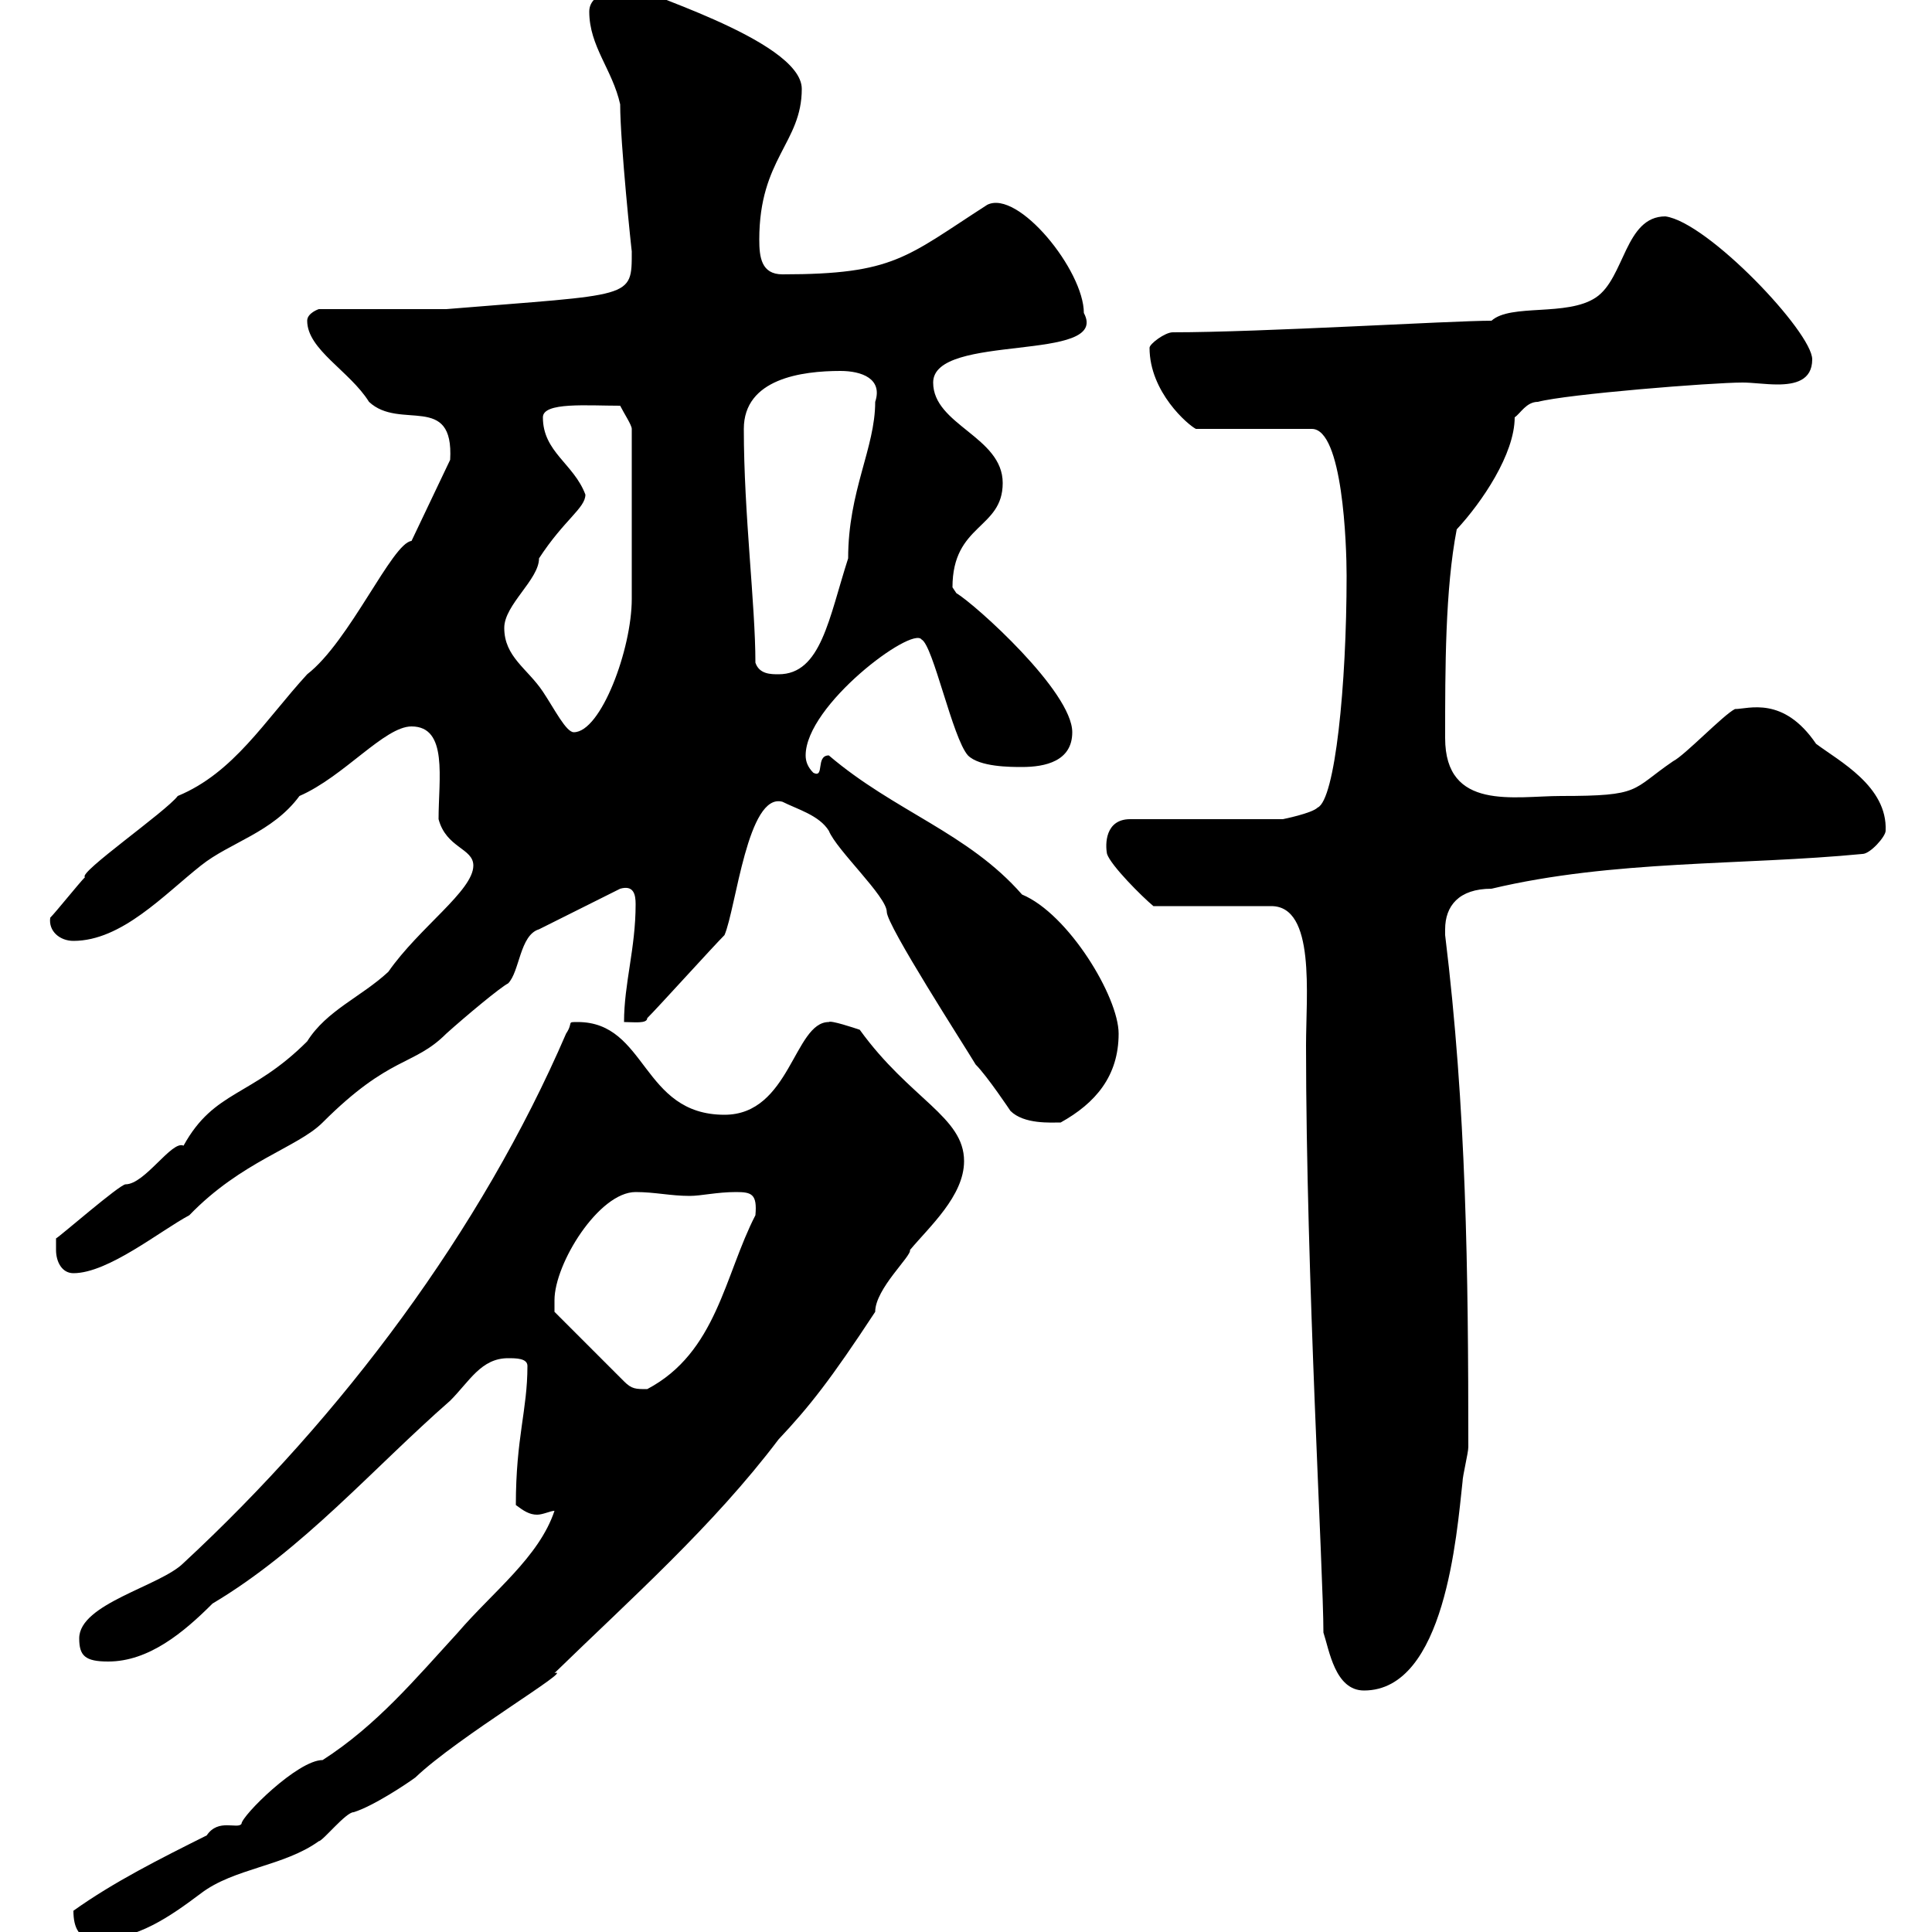 <svg xmlns="http://www.w3.org/2000/svg" xmlns:xlink="http://www.w3.org/1999/xlink" width="300" height="300"><path d="M11.40 296.70C11.40 299.40 12.30 301.20 15 301.20C21.30 301.20 26.40 297.60 31.20 294C36.30 290.10 44.10 289.80 49.50 285.90C50.10 285.90 53.70 281.40 54.90 281.40C57.90 280.50 63.30 276.90 64.50 276C71.10 269.70 89.40 258.90 86.10 259.80C97.80 248.40 110.70 237 120.90 223.50C125.70 218.40 129 214.20 135.90 203.70C135.90 200.10 141.60 195 141.30 194.10C144.30 190.50 149.70 185.70 149.70 180.30C149.70 173.40 141.30 170.70 133.50 159.90C132.60 159.60 129 158.40 128.70 158.70C123.30 158.70 122.70 173.10 112.50 173.10C99.60 173.10 100.50 158.70 89.70 158.70C87.90 158.70 89.10 158.70 87.90 160.50C74.70 191.10 53.10 219.90 28.50 242.70C24.90 246.30 12.30 249 12.30 254.40C12.30 257.10 13.20 258 16.80 258C23.10 258 28.50 253.50 33 249C47.10 240.60 57.90 228 69.90 217.50C72.90 214.50 74.70 210.90 78.90 210.90C80.10 210.90 81.90 210.90 81.90 212.10C81.90 219 80.10 223.20 80.10 233.70C81.30 234.60 82.20 235.20 83.40 235.20C84.30 235.20 85.50 234.60 86.10 234.60C83.70 241.80 76.50 247.20 71.10 253.50C64.50 260.70 58.50 267.90 50.10 273.30C46.20 273.30 37.50 282 37.50 283.20C36.90 284.10 33.90 282.30 32.10 285C24.90 288.60 17.70 292.20 11.40 296.70ZM205.50 253.50C206.40 256.20 207.30 262.50 211.80 262.50C224.40 262.50 226.20 238.20 227.10 230.10C227.10 229.20 228 225.60 228 224.70C228 197.40 227.70 172.20 224.40 145.20C224.40 145.20 224.40 145.20 224.40 144.30C224.40 140.70 226.50 138 231.60 138C250.50 133.50 270.60 134.40 289.20 132.60C290.40 132.60 292.80 129.90 292.80 129C293.10 122.10 285.60 118.20 282 115.50C276.90 108 271.50 110.10 269.40 110.10C267.60 111 261.60 117.30 259.80 118.20C253.20 122.70 255 123.60 242.40 123.60C235.20 123.60 224.40 126 224.40 114.60C224.40 103.80 224.40 91.50 226.20 82.20C230.10 78 235.20 70.50 235.20 64.80C236.10 64.20 237 62.40 238.80 62.40C243.30 61.20 265.80 59.40 270.60 59.40C272.10 59.40 274.20 59.70 276 59.70C278.70 59.70 281.40 59.10 281.40 55.80C281.40 51.60 265.20 34.50 258.60 33.60C252.30 33.60 252.30 43.20 247.80 46.20C243.30 49.20 234.60 47.10 231.60 49.80C225.30 49.80 195.90 51.60 182.10 51.60C180.90 51.60 178.50 53.40 178.50 54C178.50 60.90 184.50 66 185.70 66.60L203.70 66.60C208.50 66.60 209.10 84.60 209.10 89.40C209.10 106.50 207.30 124.20 204.60 125.40C203.70 126.30 199.20 127.20 199.20 127.20L175.50 127.20C171.60 127.20 171.60 131.10 171.90 132.60C172.50 134.40 177.30 139.20 179.10 140.70L197.40 140.70C204.30 140.70 202.80 154.50 202.80 162.30C202.80 198 205.50 244.20 205.50 253.50ZM86.10 201.90C86.10 196.20 93 185.10 98.70 185.10C101.70 185.10 104.10 185.70 107.10 185.70C108.90 185.70 111.30 185.10 114.30 185.10C116.70 185.10 117.60 185.40 117.30 188.70C112.50 198 111.30 210 100.50 215.70C98.70 215.70 98.10 215.70 96.90 214.50L86.10 203.70C86.10 203.70 86.10 203.10 86.10 201.90ZM8.70 194.10C8.70 195.90 9.60 197.70 11.40 197.70C16.80 197.70 24.90 191.10 29.40 188.70C37.50 180.30 46.20 178.20 50.10 174.30C60.60 163.80 64.20 165.60 69.30 160.50C72.30 157.80 77.70 153.30 78.90 152.70C80.70 150.90 80.70 145.20 83.70 144.30L96.30 138C98.40 137.40 98.70 138.90 98.70 140.40C98.70 147.30 96.90 152.70 96.90 158.70C98.40 158.70 100.50 159 100.50 158.10C102.30 156.30 110.70 147 112.50 145.20C114.30 141 116.10 123 121.50 124.50C123.90 125.70 127.20 126.60 128.70 129C129.90 132 137.70 139.20 137.70 141.60C137.70 143.70 149.70 162.30 151.50 165.30C153.30 167.10 156.90 172.50 156.90 172.50C159 174.60 163.20 174.30 164.70 174.30C170.10 171.30 173.70 167.10 173.70 160.50C173.70 154.80 165.90 141.90 158.70 138.90C150.30 129.30 138.90 126 128.70 117.30C126.60 117.30 128.10 120.90 126.30 120C125.40 119.10 125.10 118.20 125.10 117.30C125.10 109.50 141.60 97.20 143.10 99.30C144.90 100.20 147.90 114.60 150.30 117.30C152.10 119.10 156.90 119.10 158.70 119.10C162.30 119.10 166.50 118.20 166.50 113.70C166.50 107.40 151.50 93.90 148.50 92.10C148.50 92.10 147.90 91.20 147.90 91.20C147.90 81.30 155.70 82.20 155.70 75C155.70 67.80 144.90 66 144.90 59.40C144.90 51.60 172.50 56.40 168.30 48.60C168.30 42 158.10 29.40 153.30 31.80C140.70 39.90 138.90 42.60 121.50 42.60C118.20 42.60 117.90 39.90 117.90 37.20C117.90 24.60 124.50 22.20 124.50 13.80C124.50 6 96.60-1.80 99.90-1.80C96.90-2.10 91.50-1.50 91.50 1.80C91.50 7.20 95.10 10.80 96.30 16.20C96.30 22.20 98.10 39.30 98.10 39C98.10 46.50 98.40 45.60 69.30 48L49.50 48C49.50 48 47.70 48.60 47.70 49.80C47.70 54.30 54.30 57.60 57.30 62.40C62.10 66.90 70.50 60.90 69.90 71.40L63.90 84C60.90 84.30 54.30 99.60 47.70 104.70C41.10 111.90 36.30 120 27.60 123.60C25.80 126 12 135.60 13.20 136.20C12.30 137.10 8.70 141.60 7.80 142.50C7.50 144.60 9.30 146.10 11.40 146.10C18.90 146.10 25.50 138.90 31.20 134.40C35.70 130.80 42.30 129.30 46.50 123.60C53.40 120.60 59.70 112.80 63.90 112.80C69.60 112.80 68.10 120.90 68.10 127.20C69.30 131.70 73.50 131.70 73.50 134.40C73.50 138.30 65.10 144 60.30 150.90C56.10 154.80 50.70 156.90 47.70 161.70C39 170.40 33.30 169.20 28.50 177.90C26.70 177 22.50 183.90 19.50 183.90C18.60 183.90 9.30 192 8.70 192.30C8.70 192.30 8.70 194.10 8.70 194.10ZM78.30 97.50C78.30 93.90 83.70 90 83.70 86.70C87.60 80.70 90.90 78.90 90.90 76.80C89.10 72 84.30 70.20 84.30 64.80C84.30 62.40 91.20 63 96.30 63C96.90 64.20 98.10 66 98.10 66.60L98.10 93C98.10 100.80 93.30 113.70 89.10 113.70C87.90 113.70 86.10 110.10 84.30 107.40C81.90 103.80 78.30 102 78.30 97.50ZM117.30 102.90C117.30 93.90 115.50 79.80 115.50 66.60C115.50 58.80 124.50 57.60 130.50 57.60C133.80 57.60 137.10 58.80 135.90 62.40C135.90 69.60 131.70 76.20 131.70 86.70C128.70 96 127.50 104.70 120.90 104.70C119.70 104.70 117.90 104.70 117.30 102.90Z"/></svg>